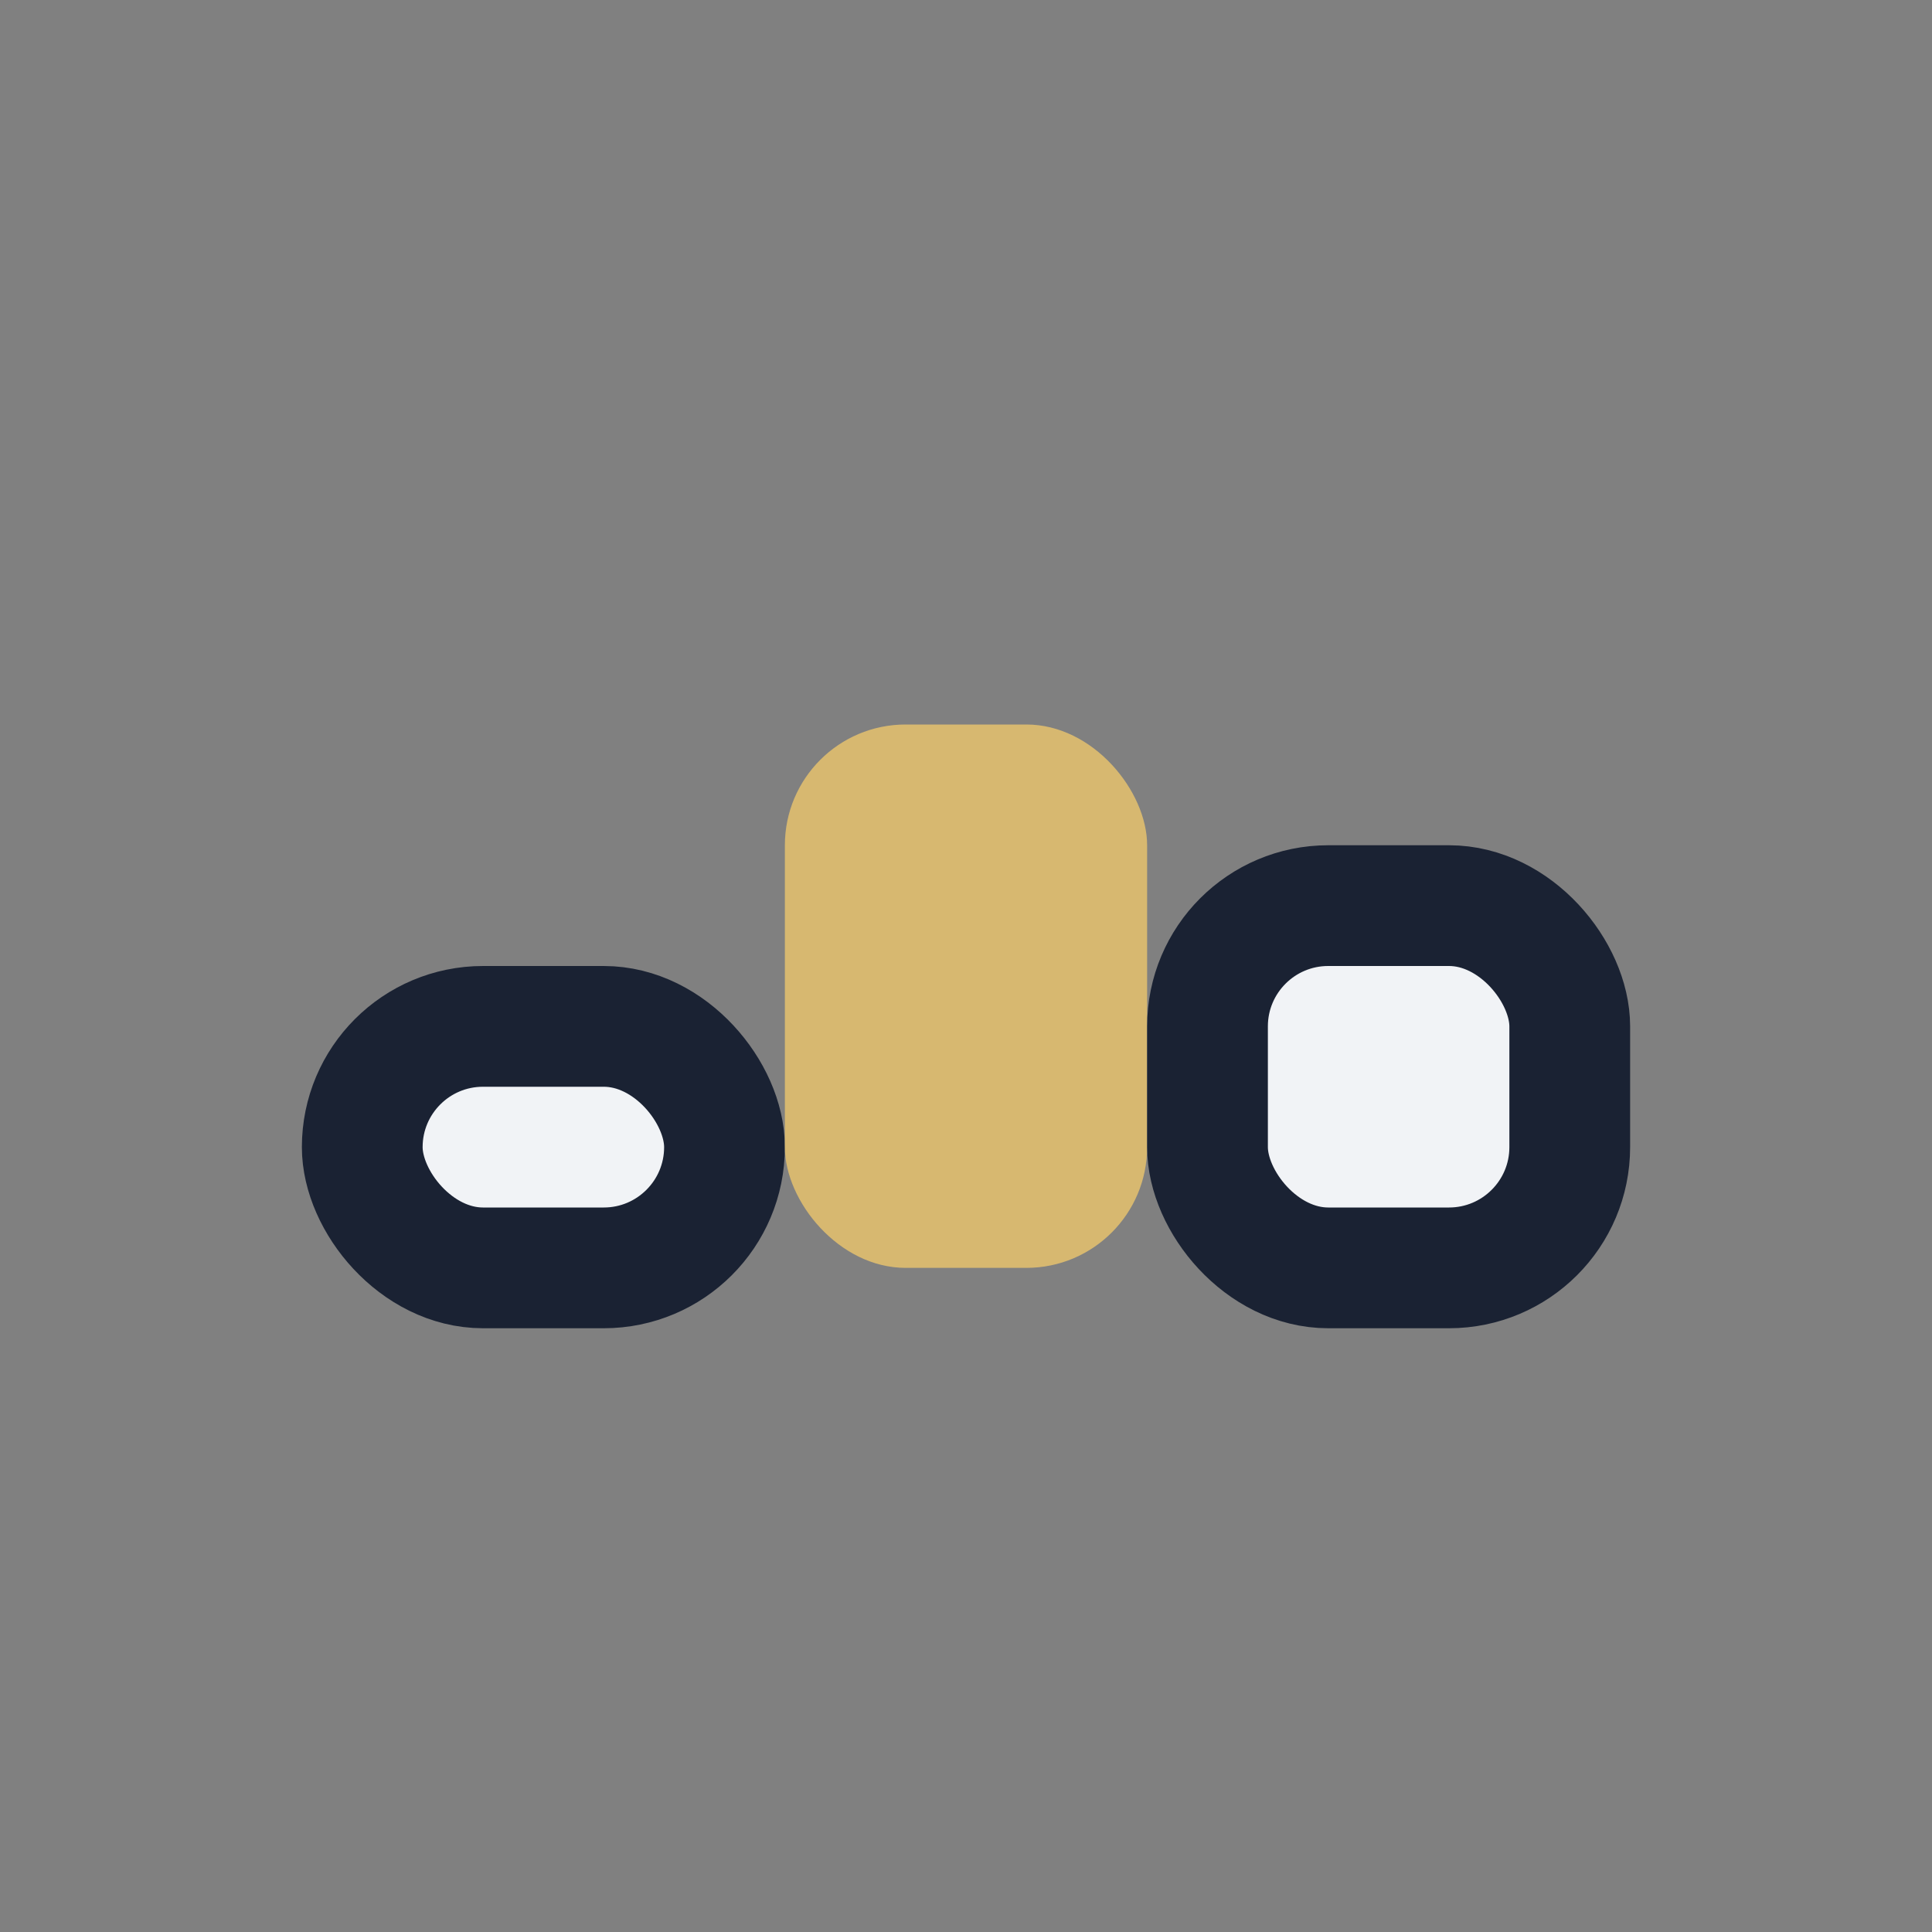 <?xml version="1.0" encoding="UTF-8"?>
<svg xmlns="http://www.w3.org/2000/svg" width="32" height="32" viewBox="0 0 32 32"><rect x="0" y="0" width="32" height="32" fill="#808080" stroke="none"/><rect x="6" y="17" width="6" height="4" rx="2" fill="#F1F3F6" stroke="#1A2233" stroke-width="2"/><rect x="13" y="12" width="6" height="9" rx="2" fill="#D7B870"/><rect x="20" y="15" width="6" height="6" rx="2" fill="#F1F3F6" stroke="#1A2233" stroke-width="2"/></svg>